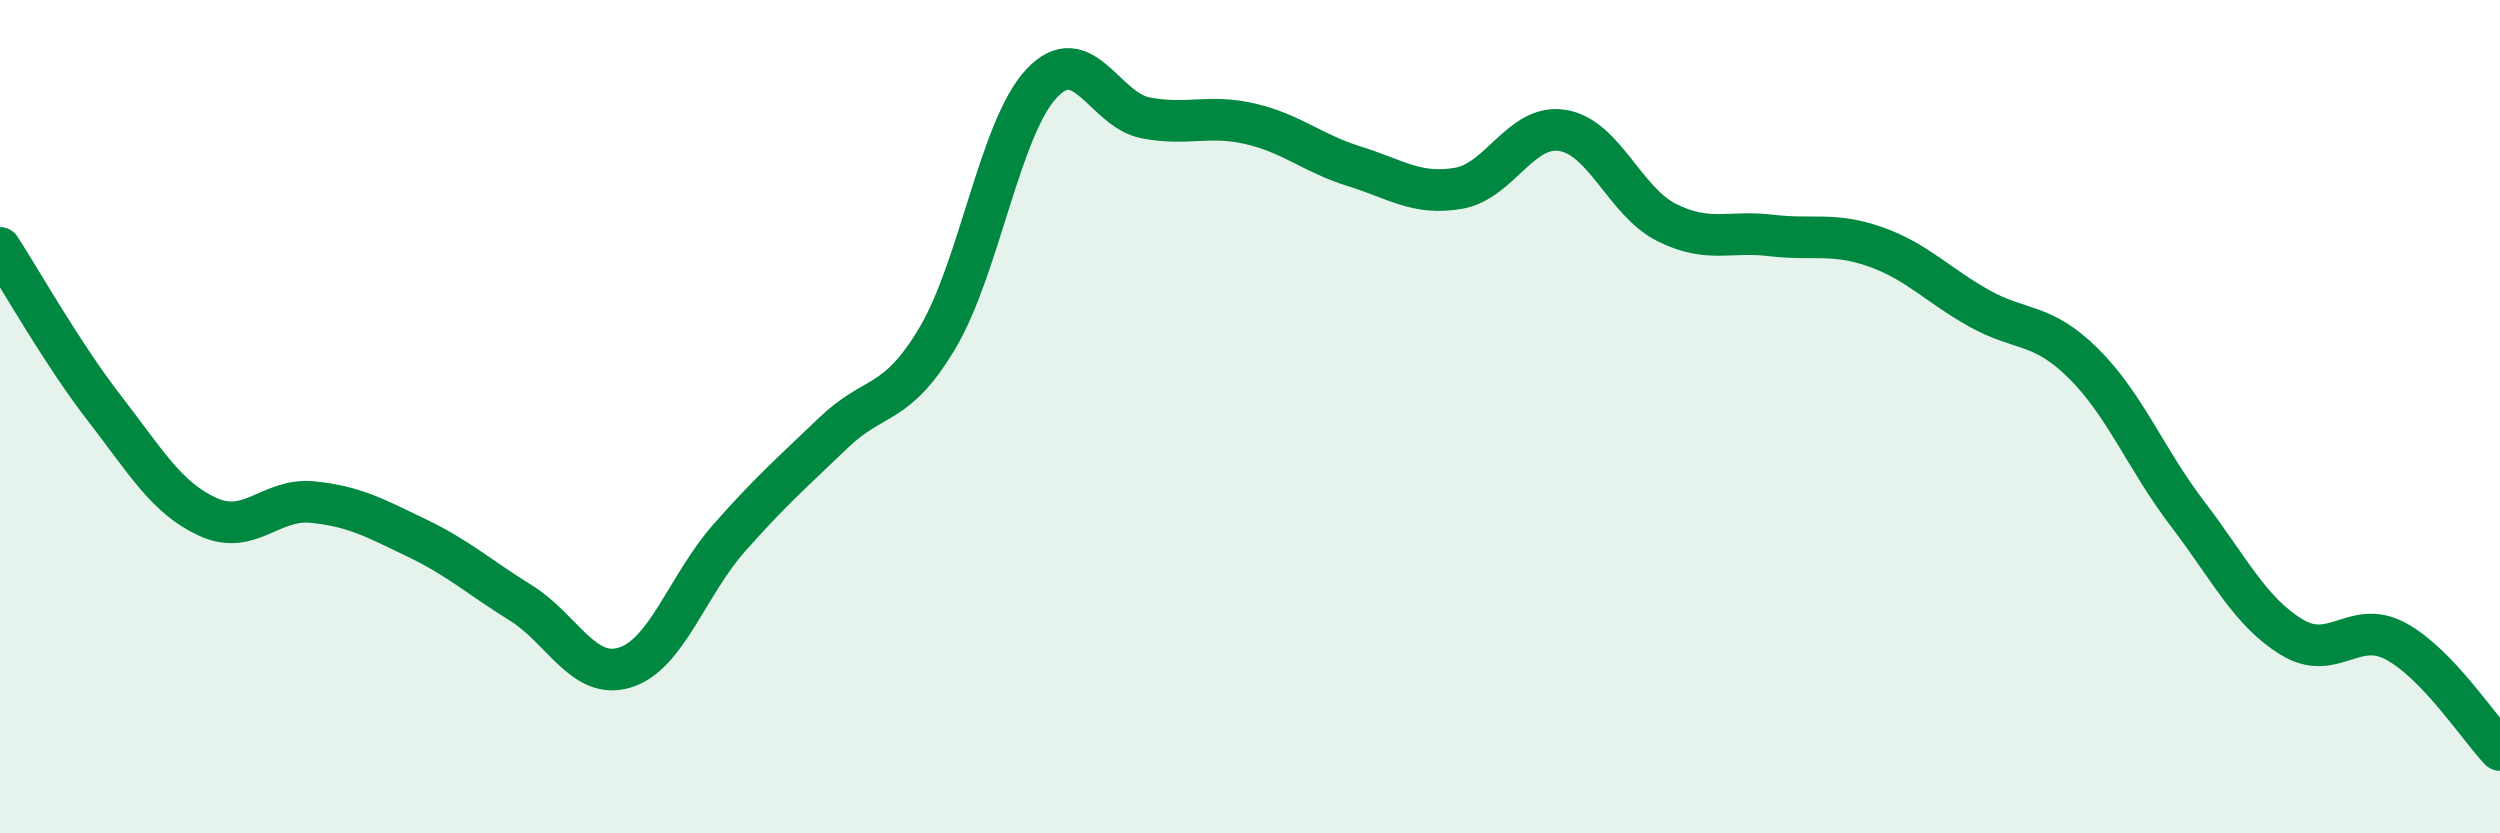 
    <svg width="60" height="20" viewBox="0 0 60 20" xmlns="http://www.w3.org/2000/svg">
      <path
        d="M 0,5.95 C 0.5,6.72 1.5,8.5 2.5,9.79 C 3.5,11.08 4,11.96 5,12.41 C 6,12.86 6.5,11.95 7.5,12.05 C 8.5,12.15 9,12.43 10,12.91 C 11,13.39 11.5,13.85 12.5,14.47 C 13.5,15.09 14,16.33 15,16.02 C 16,15.71 16.5,14.04 17.5,12.91 C 18.5,11.78 19,11.35 20,10.39 C 21,9.43 21.5,9.79 22.5,8.11 C 23.5,6.43 24,3.06 25,2 C 26,0.94 26.5,2.64 27.5,2.83 C 28.5,3.02 29,2.74 30,2.97 C 31,3.2 31.5,3.68 32.5,3.99 C 33.5,4.3 34,4.69 35,4.52 C 36,4.35 36.5,2.97 37.5,3.13 C 38.5,3.29 39,4.84 40,5.34 C 41,5.84 41.5,5.53 42.5,5.65 C 43.5,5.77 44,5.57 45,5.92 C 46,6.27 46.5,6.84 47.5,7.4 C 48.5,7.96 49,7.73 50,8.72 C 51,9.71 51.5,11.02 52.5,12.33 C 53.5,13.64 54,14.68 55,15.29 C 56,15.9 56.5,14.85 57.5,15.39 C 58.5,15.93 59.5,17.48 60,18L60 20L0 20Z"
        fill="#008740"
        opacity="0.1"
        stroke-linecap="round"
        stroke-linejoin="round"
      />
      <path
        d="M 0,5.95 C 0.5,6.72 1.5,8.5 2.5,9.79 C 3.5,11.08 4,11.96 5,12.41 C 6,12.86 6.5,11.95 7.5,12.05 C 8.5,12.15 9,12.43 10,12.91 C 11,13.39 11.5,13.85 12.5,14.47 C 13.5,15.09 14,16.33 15,16.02 C 16,15.71 16.5,14.04 17.5,12.91 C 18.5,11.78 19,11.35 20,10.39 C 21,9.43 21.5,9.79 22.5,8.11 C 23.5,6.43 24,3.06 25,2 C 26,0.94 26.5,2.64 27.5,2.83 C 28.5,3.02 29,2.74 30,2.97 C 31,3.2 31.5,3.68 32.5,3.99 C 33.5,4.3 34,4.69 35,4.52 C 36,4.35 36.5,2.97 37.5,3.13 C 38.5,3.29 39,4.84 40,5.34 C 41,5.84 41.5,5.53 42.5,5.65 C 43.5,5.77 44,5.57 45,5.92 C 46,6.27 46.5,6.84 47.5,7.4 C 48.5,7.96 49,7.73 50,8.72 C 51,9.71 51.5,11.02 52.5,12.33 C 53.5,13.64 54,14.68 55,15.29 C 56,15.9 56.5,14.85 57.5,15.39 C 58.5,15.93 59.5,17.48 60,18"
        stroke="#008740"
        stroke-width="1"
        fill="none"
        stroke-linecap="round"
        stroke-linejoin="round"
      />
    </svg>
  